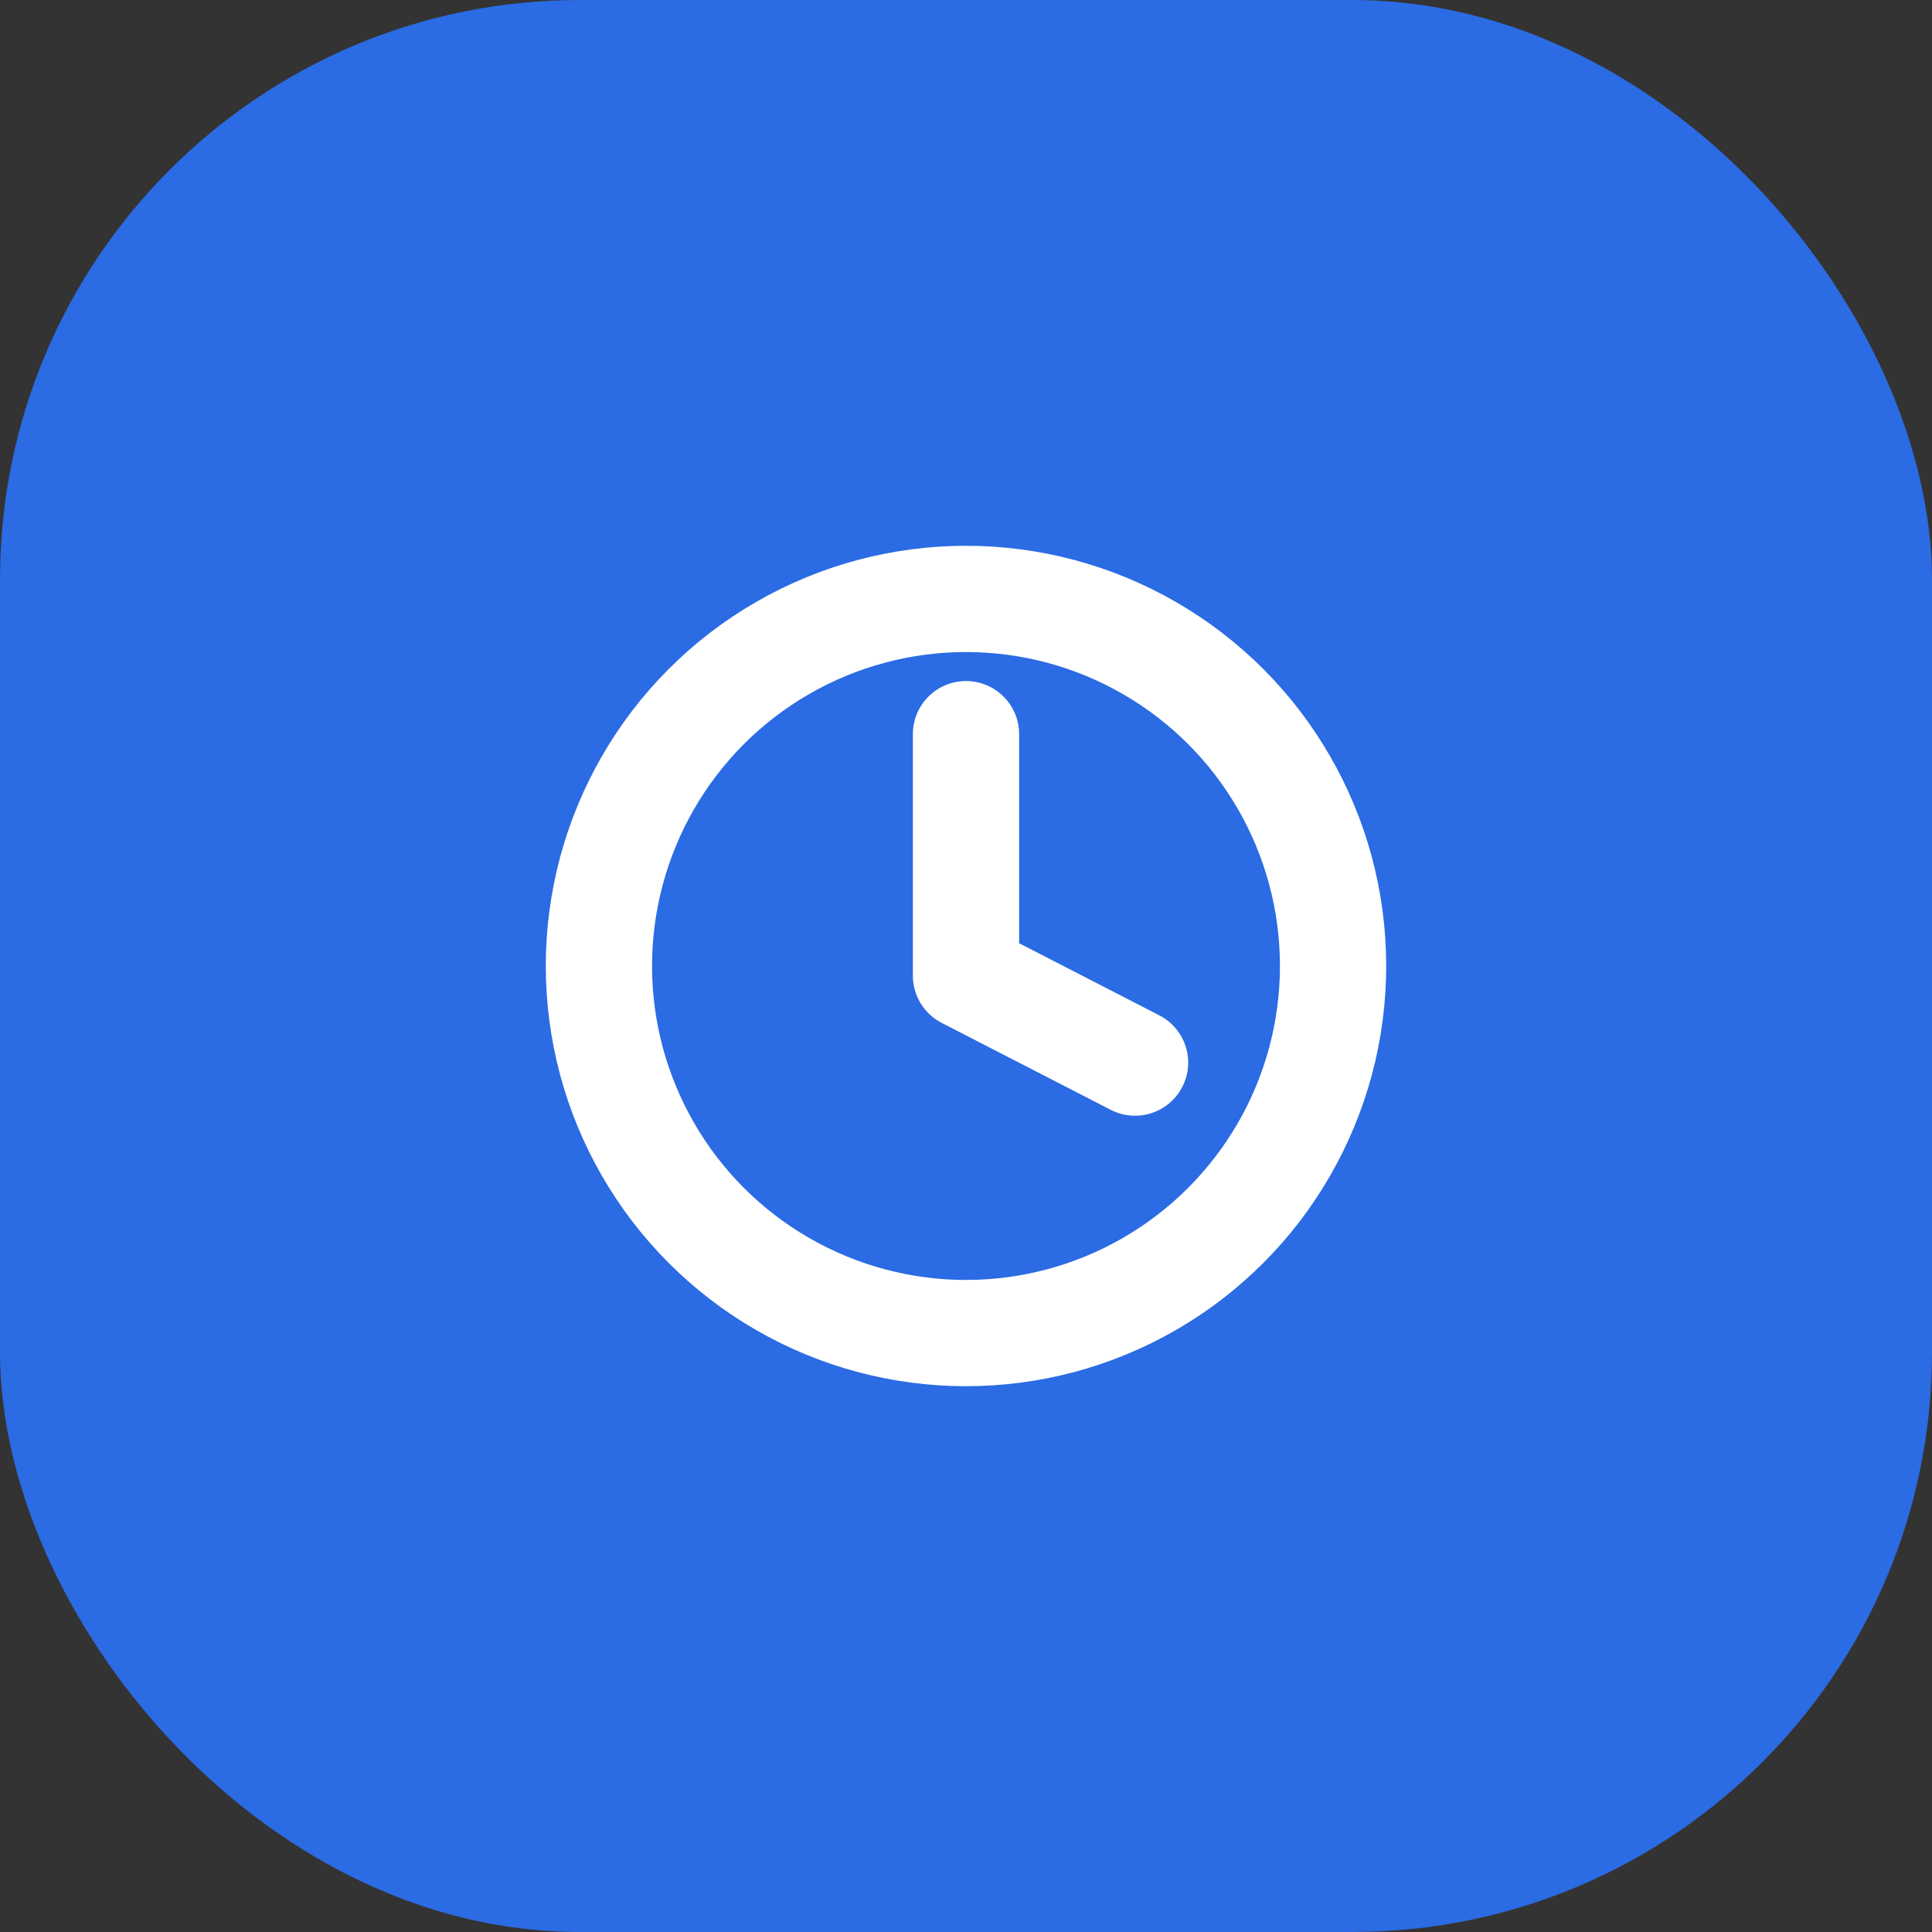 <?xml version="1.0" encoding="UTF-8"?> <svg xmlns="http://www.w3.org/2000/svg" width="40" height="40" viewBox="0 0 40 40"><rect x="0" y="0" width="40" height="40" fill="#333333" stroke="none"/><rect x="0" y="0" rx="12" ry="12" width="40" height="40" fill="#2B6BE3"></rect><g transform="translate(8,8)" stroke="#fff" stroke-width="2.2" stroke-linecap="round" stroke-linejoin="round" fill="none"><circle cx="12" cy="12" r="7.6"></circle><path d="M12 7.2v5l3.5 1.8"></path></g></svg> 
